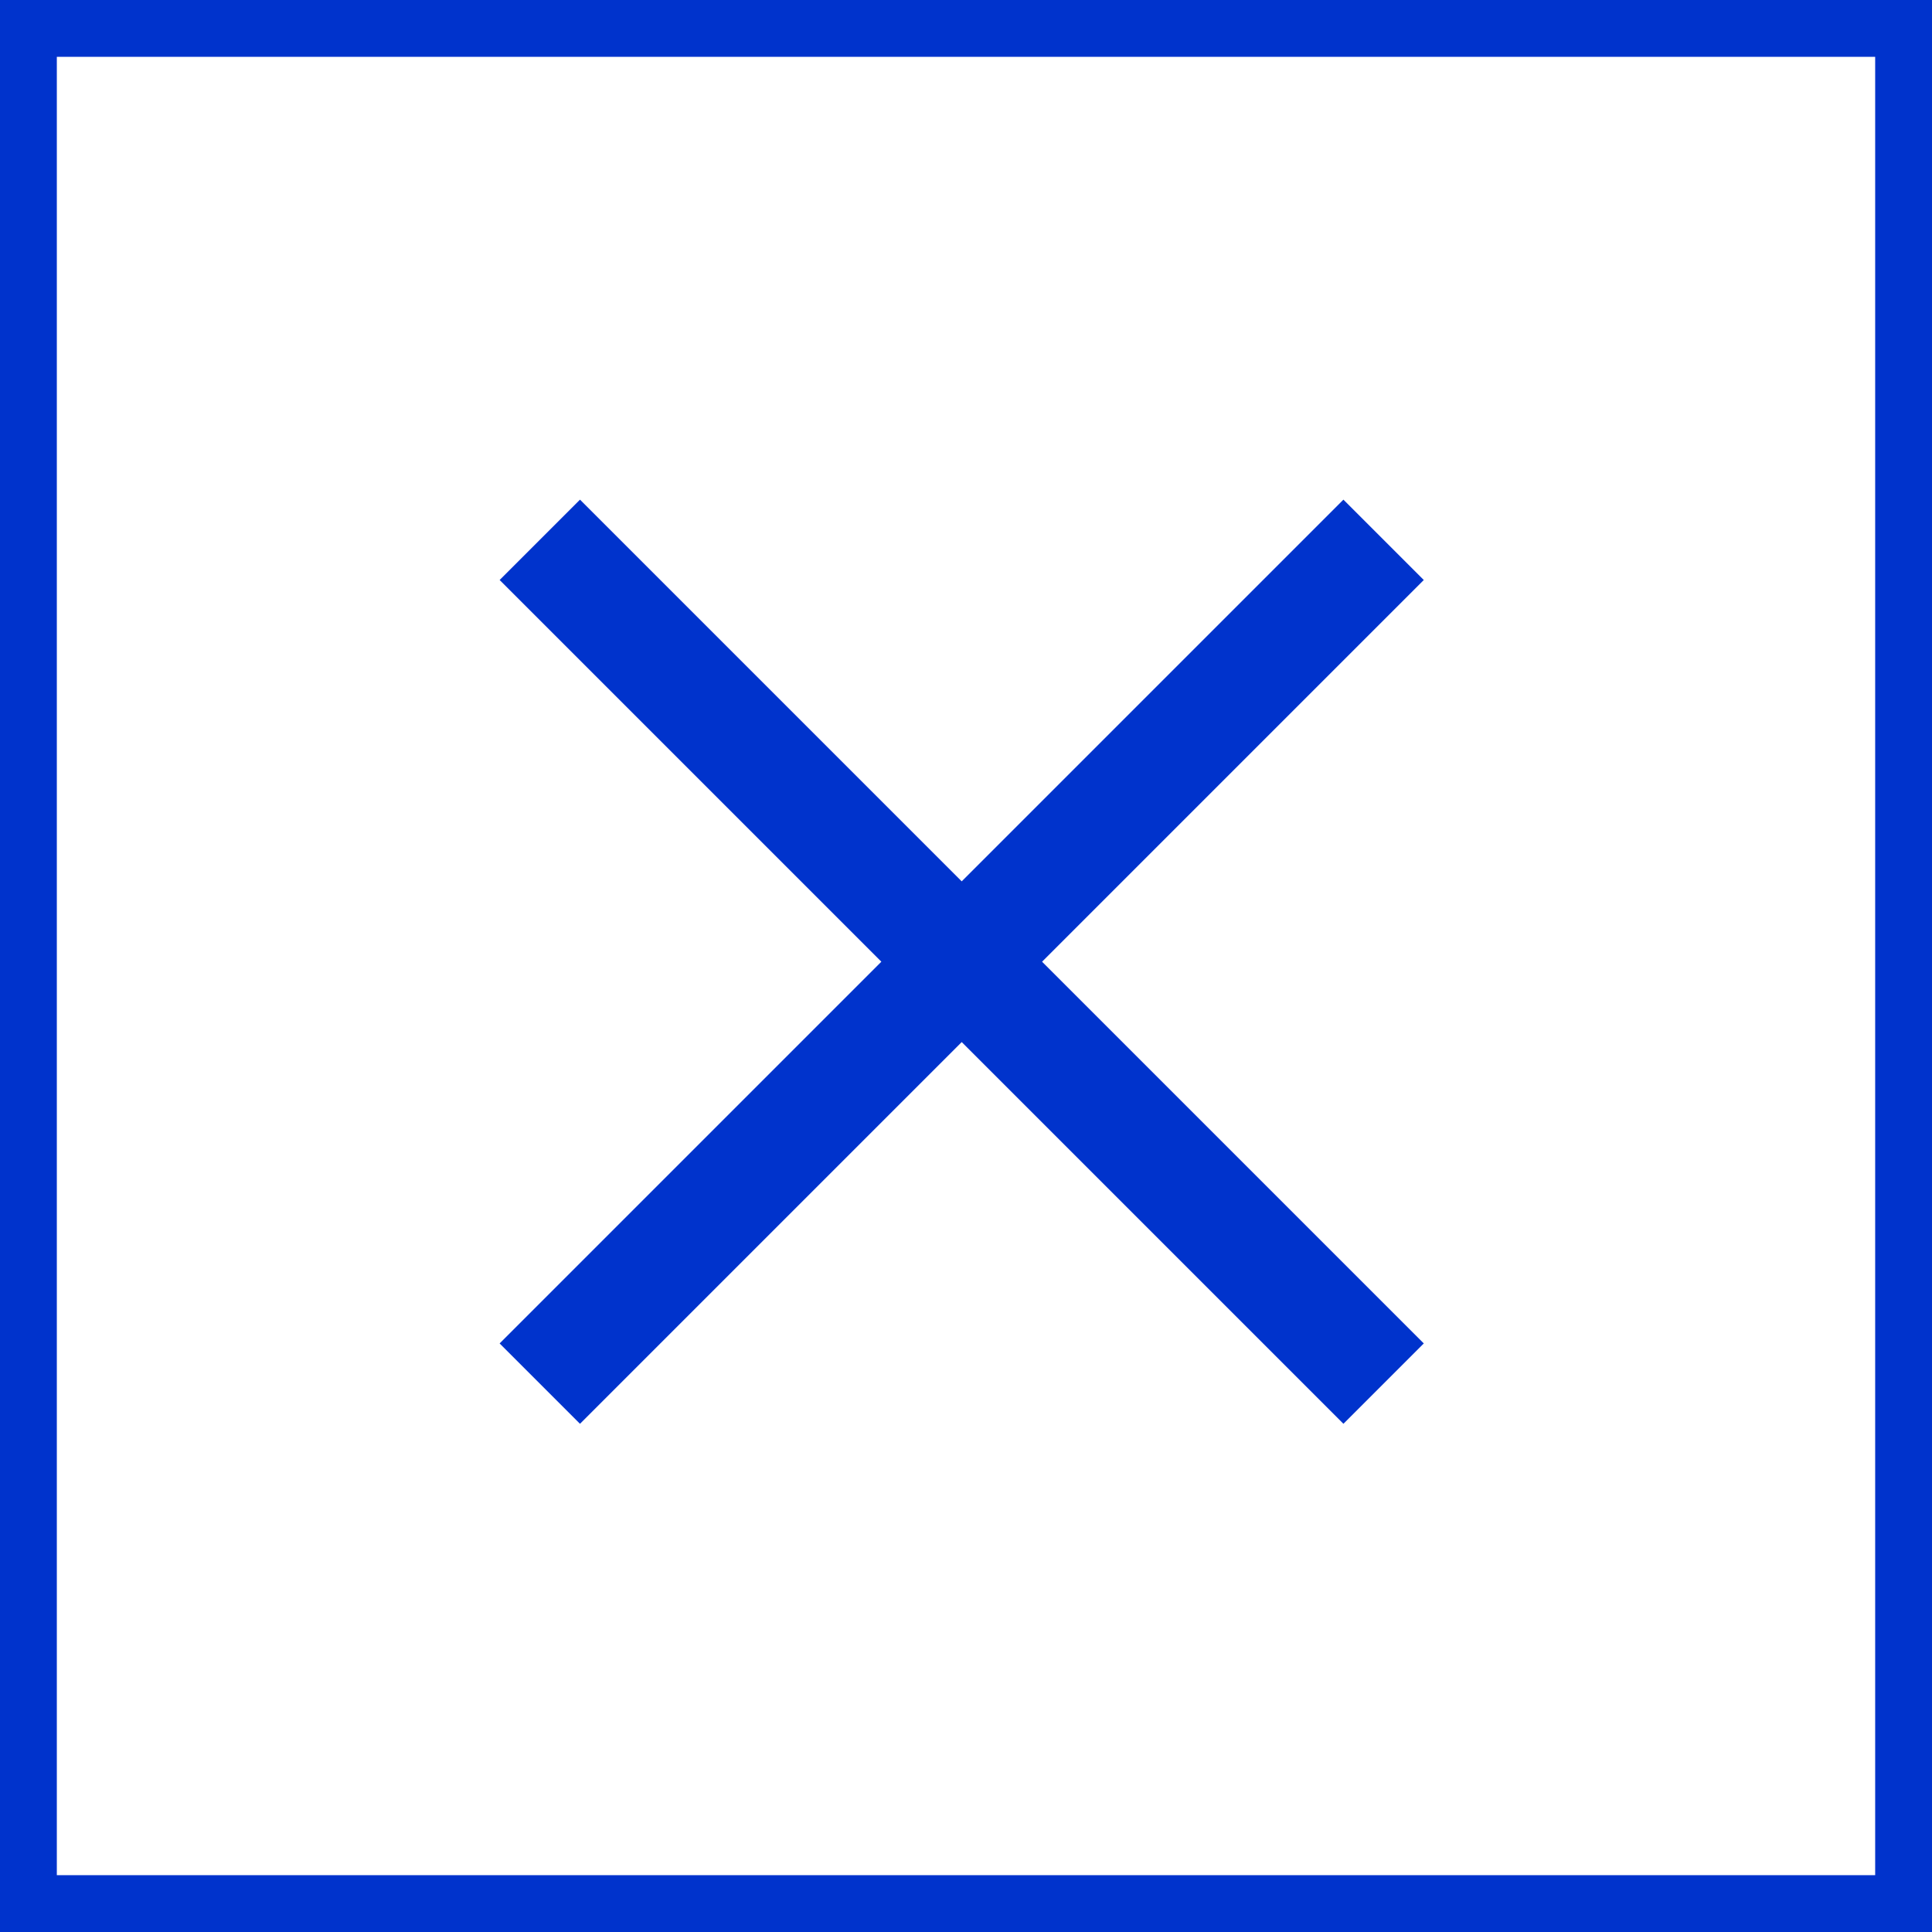<svg xmlns="http://www.w3.org/2000/svg" width="34" height="34" viewBox="0 0 34 34">
  <g id="グループ_34231" data-name="グループ 34231" transform="translate(-265.722 -437)">
    <g id="長方形_4932" data-name="長方形 4932" transform="translate(265.722 437)" fill="#fff" stroke="#03c" stroke-width="1">
      <rect width="34" height="34" stroke="none"/>
      <rect x="0.5" y="0.5" width="33" height="33" fill="none"/>
    </g>
    <line id="線_99" data-name="線 99" x2="21" transform="translate(275.222 446.5) rotate(45)" fill="none" stroke="#03c" stroke-width="2"/>
    <line id="線_100" data-name="線 100" x2="21" transform="translate(290.071 446.5) rotate(135)" fill="none" stroke="#03c" stroke-width="2"/>
  </g>
</svg>
